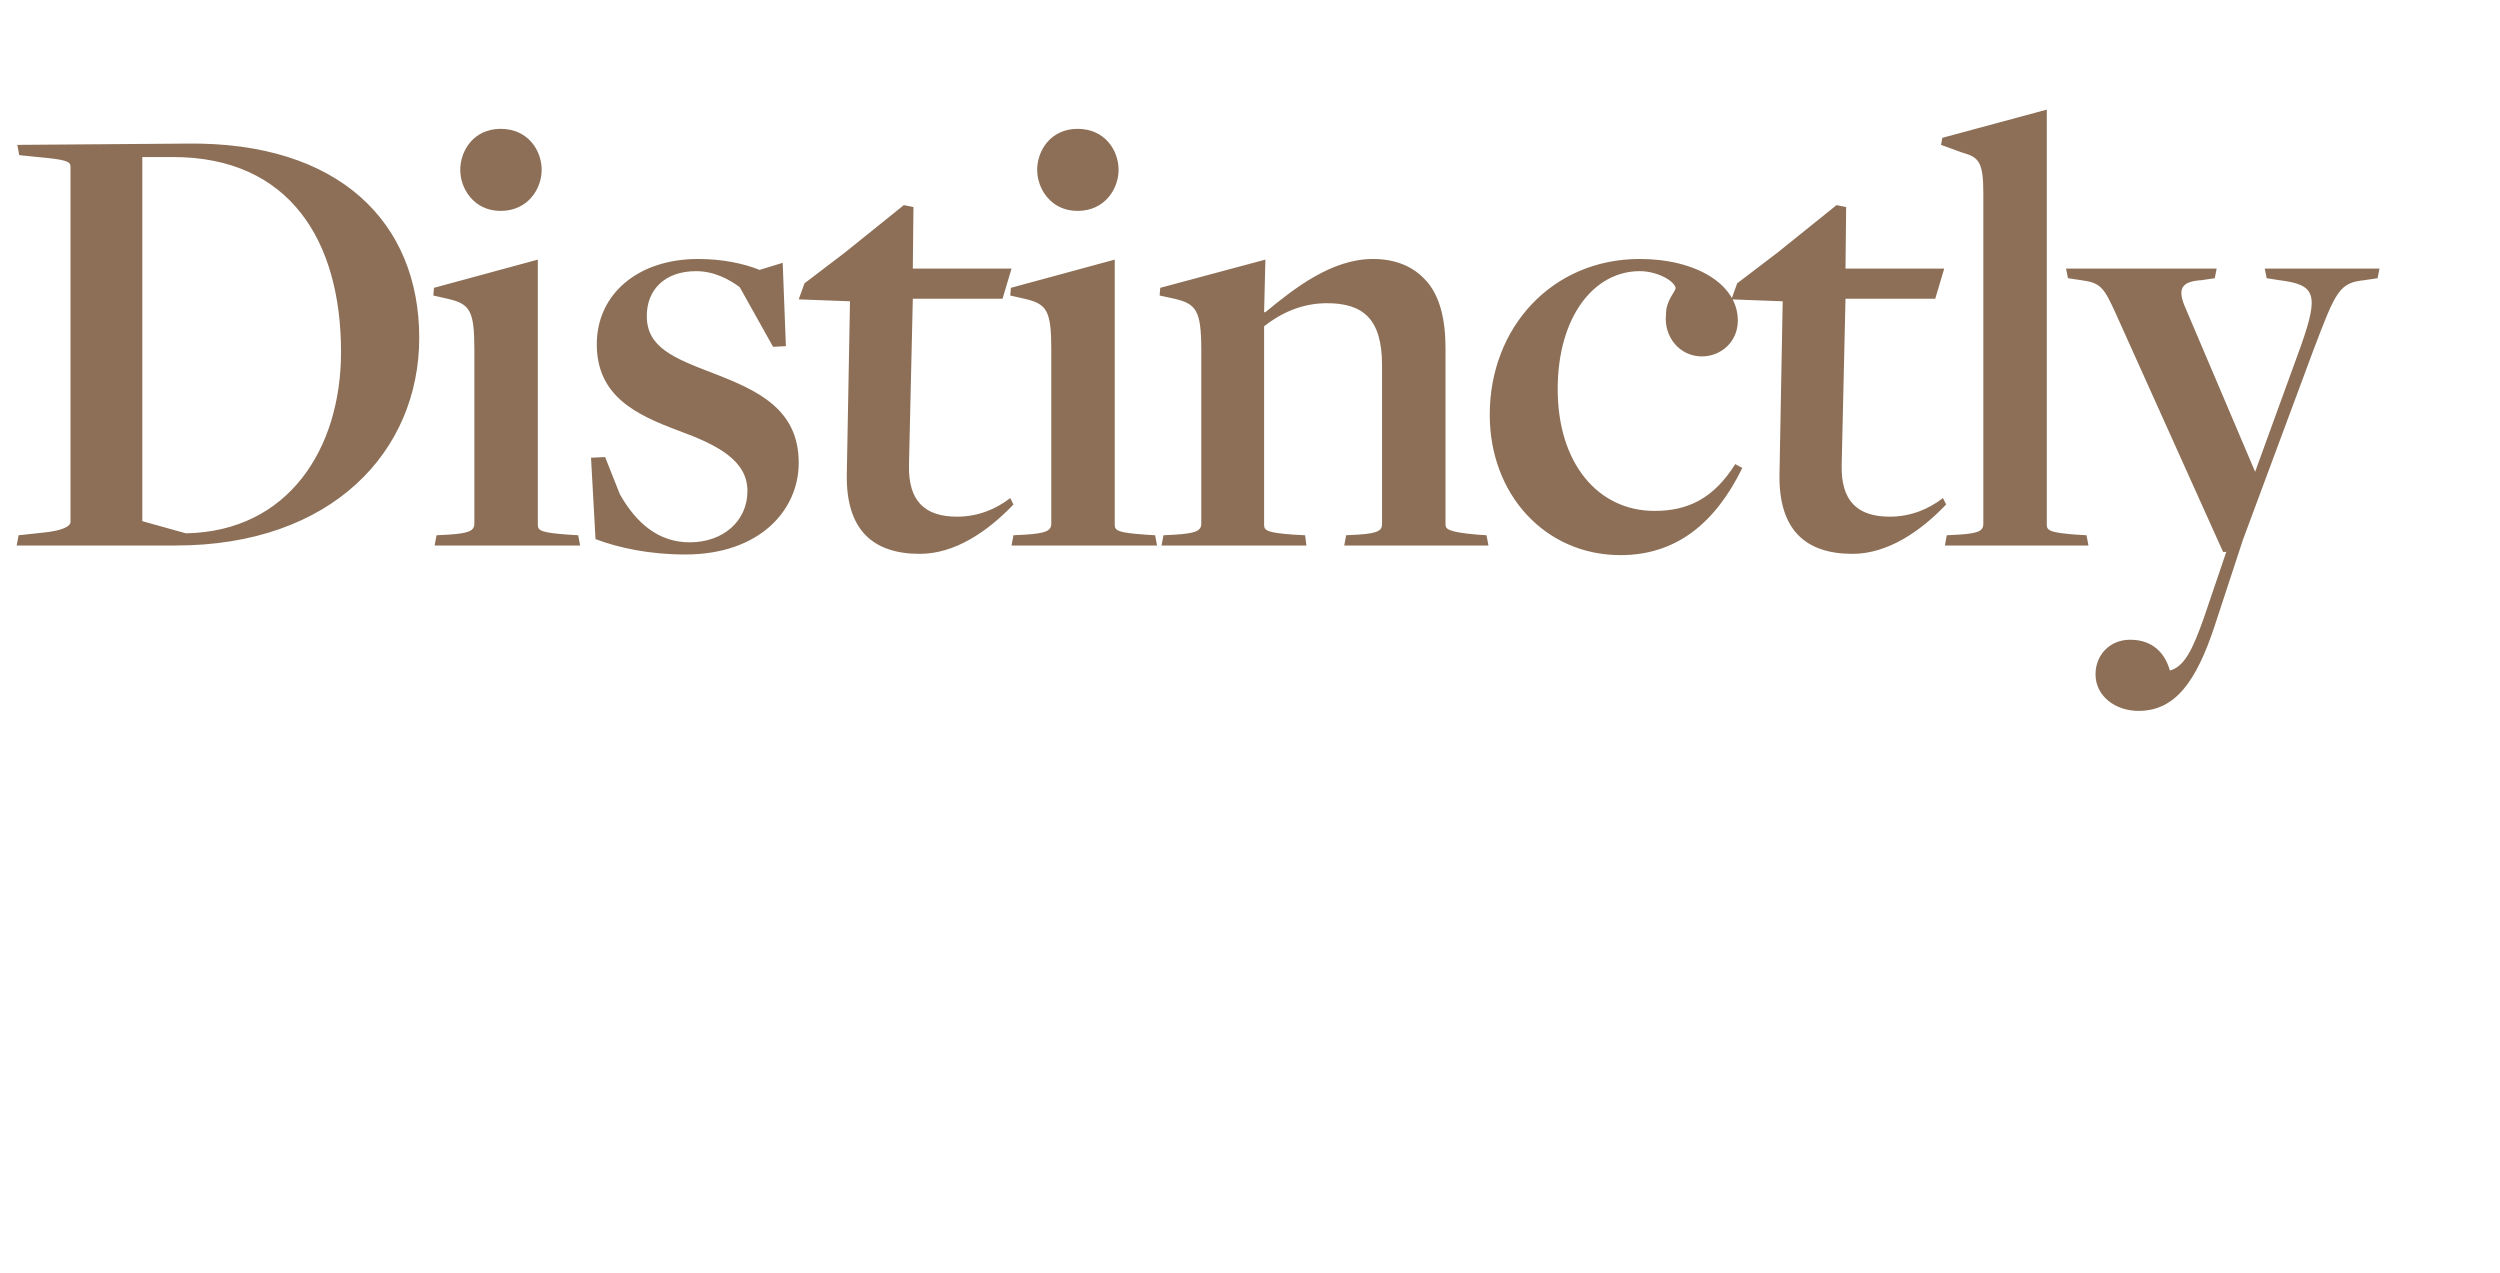 <svg width="78" height="39.709" viewBox="0 0 78 39.709" xmlns="http://www.w3.org/2000/svg"><g fill="#8C6F56"><path d="M.52 17.02h4.96c4.9 0 7.6-2.96 7.6-6.48 0-3.6-2.5-6.12-7.24-6.06l-5.3.04.06.32.58.06c.9.08 1.02.14 1.02.3v11.08c0 .14-.24.28-.88.34l-.74.08zm5.28-.38l-1.36-.38V4.9h.96c3.64 0 5.24 2.62 5.24 6.08 0 3.02-1.64 5.6-4.84 5.66zM15.62 6.58c.86 0 1.28-.7 1.28-1.28 0-.6-.42-1.28-1.28-1.28-.84 0-1.26.68-1.26 1.28 0 .58.42 1.28 1.26 1.28zm-2.06 10.44h4.54l-.06-.32-.32-.02c-.82-.06-.94-.12-.94-.3V8.1l-3.24.88-.02.24.44.1c.7.16.84.36.84 1.58v5.44c0 .24-.22.3-.8.34l-.38.02zM21.38 17.3c2.32 0 3.54-1.38 3.54-2.86 0-1.68-1.28-2.26-2.68-2.8-1.26-.48-2.06-.82-2.06-1.78 0-.82.56-1.4 1.54-1.4.56 0 1.04.26 1.36.5l1.04 1.86.4-.02-.1-2.6-.72.22c-.5-.2-1.16-.34-1.92-.34-1.88 0-3.16 1.1-3.16 2.66 0 1.62 1.22 2.2 2.56 2.7 1.2.44 2.14.92 2.14 1.88 0 .94-.76 1.6-1.8 1.6-.96 0-1.66-.58-2.18-1.5l-.46-1.16-.44.02.14 2.54c.74.28 1.7.48 2.8.48zM28.7 17.28c1.08 0 2.1-.68 2.92-1.54l-.1-.2c-.44.34-1 .58-1.66.58-1.02 0-1.52-.5-1.5-1.6l.12-5.2h2.8l.28-.94h-3.08l.02-1.92-.3-.06-1.84 1.48-1.26.96-.18.5 1.6.06-.1 5.42c-.02 1.7.8 2.46 2.28 2.46zM33.62 6.58c.86 0 1.28-.7 1.28-1.28 0-.6-.42-1.28-1.28-1.28-.84 0-1.26.68-1.26 1.28 0 .58.42 1.28 1.26 1.28zm-2.06 10.44h4.54l-.06-.32-.32-.02c-.82-.06-.94-.12-.94-.3V8.1l-3.24.88-.02.24.44.1c.7.16.84.36.84 1.58v5.44c0 .24-.22.3-.8.34l-.38.02zM36.24 17.02h4.52l-.04-.32-.38-.02c-.78-.06-.9-.12-.9-.3v-6.2c.48-.38 1.14-.72 1.96-.72 1.14 0 1.72.5 1.72 1.94v4.94c0 .18-.06.3-.74.34l-.38.02-.06.32h4.5l-.06-.32-.3-.02c-.92-.08-.98-.18-.98-.32v-5.5c0-.9-.18-1.68-.66-2.16-.4-.42-.96-.62-1.6-.62-1.3 0-2.46.92-3.36 1.66h-.04l.04-1.64-3.28.88-.02.24.46.1c.68.16.84.36.84 1.6v5.42c0 .24-.22.3-.8.34l-.38.02zM50.56 17.32c1.74 0 2.96-1 3.8-2.72l-.22-.12c-.68 1.08-1.48 1.46-2.52 1.46-1.76 0-3.02-1.48-3.02-3.8 0-2.24 1.12-3.68 2.56-3.68.52 0 1.06.28 1.12.52 0 .12-.3.38-.3.82-.08.7.42 1.32 1.12 1.32.58 0 1.12-.44 1.12-1.12 0-1.14-1.32-1.92-3.06-1.92-2.72 0-4.68 2.12-4.68 4.86 0 2.5 1.74 4.38 4.08 4.38zM57.8 17.28c1.08 0 2.1-.68 2.92-1.54l-.1-.2c-.44.34-1 .58-1.66.58-1.02 0-1.52-.5-1.5-1.6l.12-5.2h2.8l.28-.94h-3.08l.02-1.92-.3-.06-1.84 1.48-1.26.96-.18.5 1.6.06-.1 5.42c-.02 1.7.8 2.46 2.28 2.46zM60.68 17.02h4.48l-.06-.32-.34-.02c-.76-.06-.9-.12-.9-.3V3.42l-3.26.88-.04.22.66.24c.52.14.66.3.66 1.26v10.32c0 .24-.18.3-.76.34l-.38.02zM66.72 22.18c1.14 0 1.8-.9 2.38-2.66l.88-2.68 2.2-5.92c.7-1.84.8-2.1 1.6-2.18l.4-.06.06-.3h-3.58l.06.3.38.06c1.14.14 1.26.42.7 2.02l-1.44 3.96-2.16-5.08c-.28-.62-.16-.86.5-.9l.4-.06.06-.3h-4.7l.06.3.4.06c.62.08.72.22 1.1 1.06l3.34 7.42h.1l-.7 2.06c-.34.96-.6 1.52-1.06 1.64-.14-.5-.5-.96-1.24-.96-.64 0-1.08.48-1.08 1.08 0 .68.62 1.14 1.34 1.14z"/></g></svg>